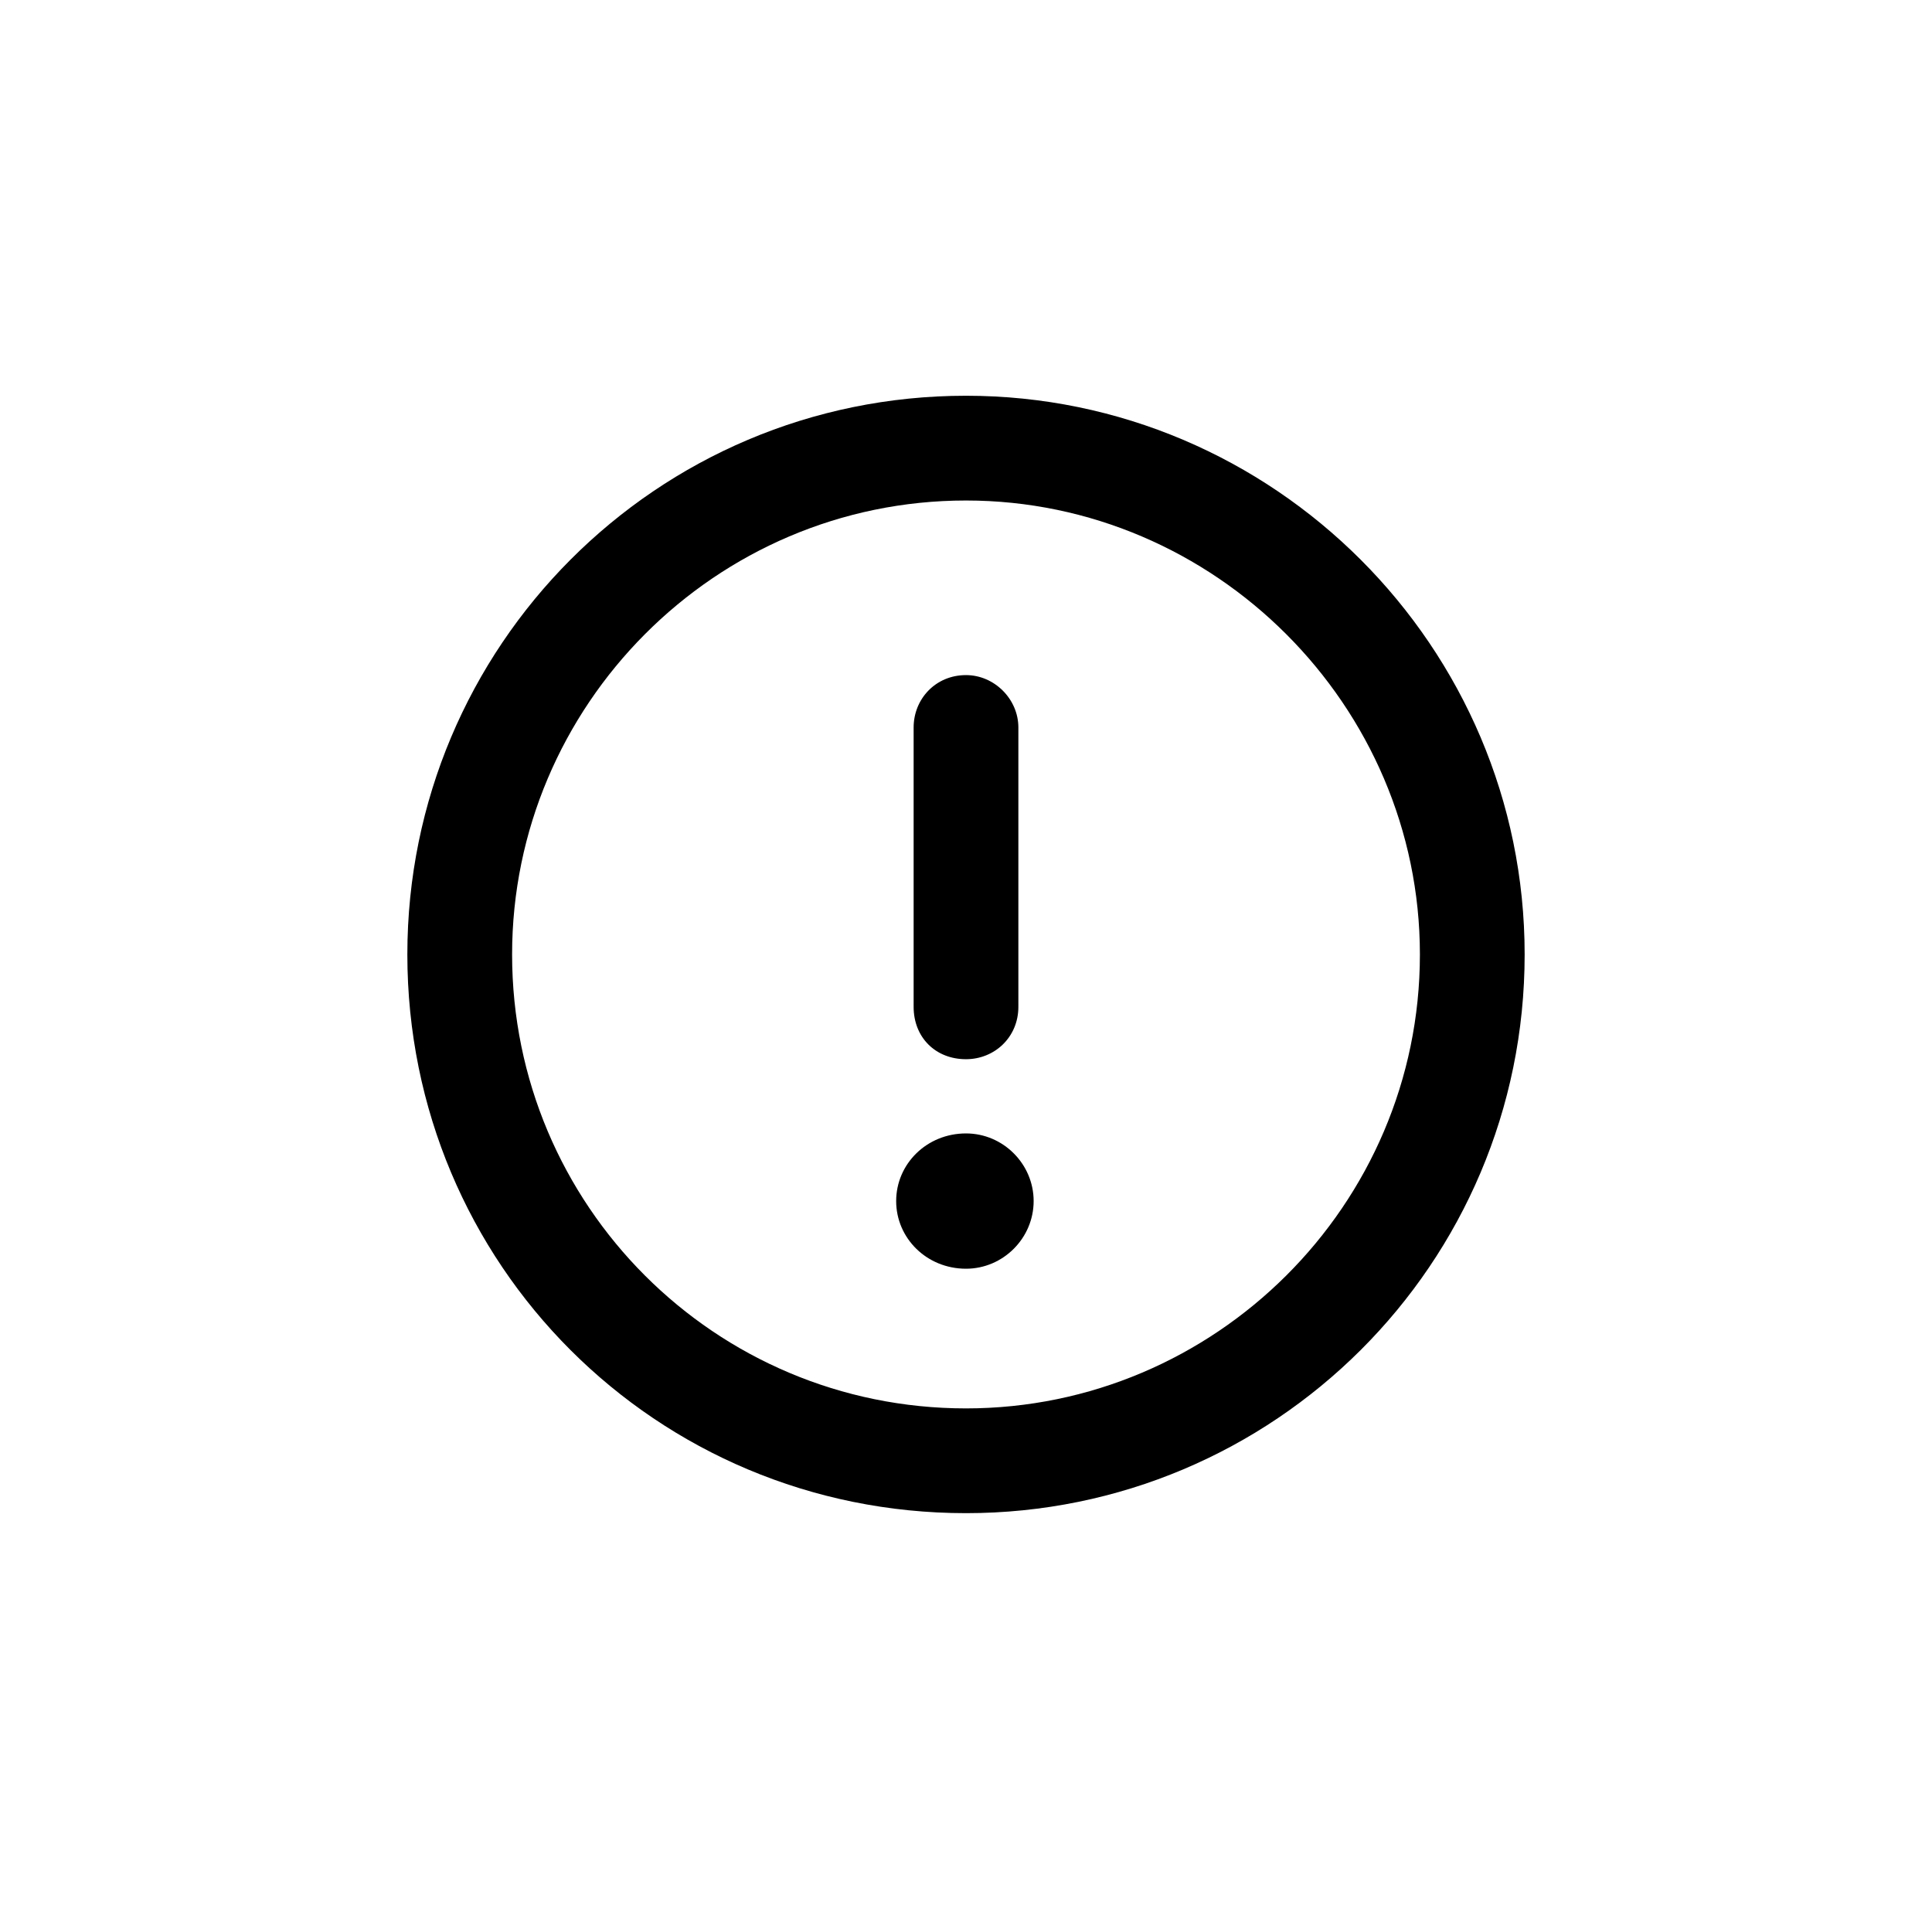 <svg xmlns="http://www.w3.org/2000/svg" width="83" height="82" viewBox="0 0 83 82" fill="none"><path d="M41.5 17C54.719 17 65.5 27.781 65.5 41C65.5 54.312 54.719 65 41.5 65C28.188 65 17.5 54.312 17.5 41C17.5 27.781 28.188 17 41.5 17ZM41.5 60.5C52.188 60.5 61 51.781 61 41C61 30.312 52.188 21.5 41.5 21.5C30.719 21.5 22 30.312 22 41C22 51.781 30.719 60.5 41.5 60.5ZM41.5 45.5C40.188 45.5 39.25 44.562 39.25 43.25V31.25C39.25 30.031 40.188 29 41.5 29C42.719 29 43.75 30.031 43.75 31.25V43.25C43.75 44.562 42.719 45.5 41.5 45.5ZM41.5 48.688C43.094 48.688 44.406 50 44.406 51.594C44.406 53.188 43.094 54.5 41.5 54.5C39.812 54.5 38.5 53.188 38.5 51.594C38.5 50 39.812 48.688 41.5 48.688Z" fill="black"></path></svg>